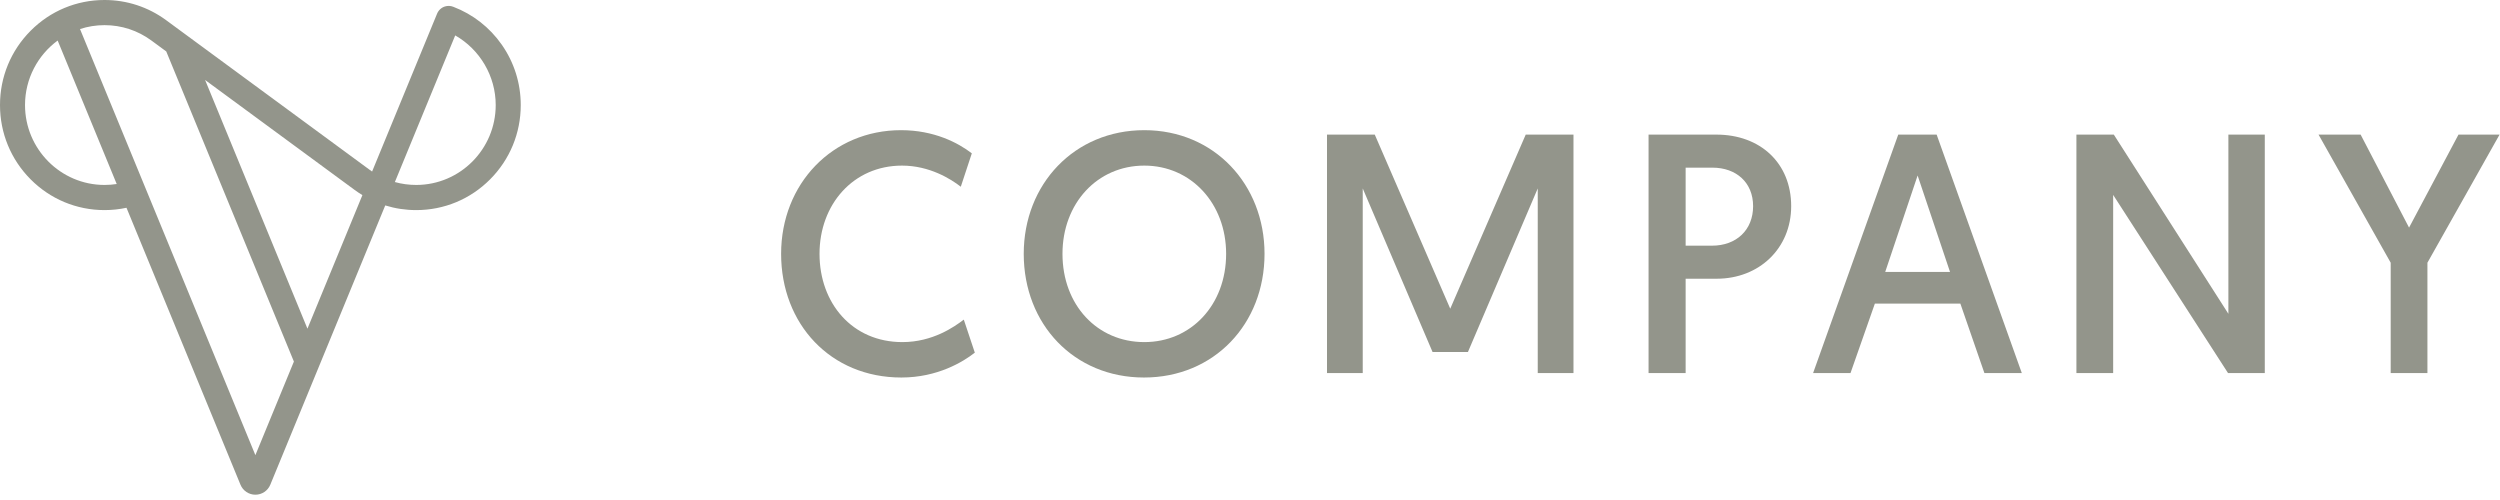 <svg width="235" height="47" viewBox="0 0 235 47" fill="none" xmlns="http://www.w3.org/2000/svg">
<path d="M90.597 30.043C89.718 30.715 87.678 32.157 84.821 32.157C80.112 32.157 77.035 28.506 77.035 23.862C77.035 19.218 80.206 15.567 84.789 15.567C87.364 15.567 89.373 16.816 90.315 17.553L91.351 14.414C90.064 13.421 87.803 12.236 84.695 12.236C78.26 12.236 73.425 17.265 73.425 23.862C73.425 30.459 78.071 35.487 84.727 35.487C88.117 35.487 90.534 34.014 91.633 33.15L90.597 30.043Z" fill="#93958B"/>
<path d="M96.231 23.862C96.231 30.491 100.972 35.487 107.533 35.487C114.126 35.487 118.866 30.459 118.866 23.862C118.866 17.328 114.126 12.236 107.565 12.236C101.003 12.236 96.231 17.297 96.231 23.862ZM99.873 23.862C99.873 19.122 103.138 15.567 107.565 15.567C111.96 15.567 115.256 19.122 115.256 23.862C115.256 28.666 111.96 32.157 107.565 32.157C103.138 32.157 99.873 28.666 99.873 23.862Z" fill="#93958B"/>
<path d="M129.228 12.653H124.738V35.071H128.097V17.713L134.659 33.086H137.986L144.548 17.713V35.071H147.907V12.653H143.418L136.323 29.018L129.228 12.653Z" fill="#93958B"/>
<path d="M154.965 35.071H158.45V26.2H161.37C165.357 26.2 168.371 23.349 168.371 19.378C168.371 15.343 165.482 12.653 161.338 12.653H154.965V35.071ZM158.45 23.093V15.759H160.962C163.222 15.759 164.792 17.168 164.792 19.378C164.792 21.62 163.222 23.093 160.93 23.093H158.45Z" fill="#93958B"/>
<path d="M184.274 28.538L186.535 35.071H190.051L182.045 12.653H178.435L170.43 35.071H173.946L176.238 28.538H184.274ZM183.301 25.559H177.211L180.256 16.496L183.301 25.559Z" fill="#93958B"/>
<path d="M195.183 35.071H198.637V18.321L209.436 35.071H212.89V12.653H209.468V29.498L198.699 12.653H195.183V35.071Z" fill="#93958B"/>
<path d="M224.725 35.071H228.178V24.695L234.959 12.653H231.098L226.451 21.396L221.899 12.653H217.943L224.725 24.695V35.071Z" fill="#93958B"/>
<path d="M47.162 4.194C46.024 2.57 44.45 1.341 42.609 0.639C42.362 0.54 42.086 0.527 41.827 0.607C41.492 0.71 41.22 0.959 41.086 1.285L34.978 16.124C34.891 16.065 34.804 16.004 34.719 15.941L34.024 16.895L34.719 15.941L15.62 1.9C13.929 0.657 11.925 0 9.825 0C7.2 0 4.733 1.027 2.878 2.892C1.022 4.757 0 7.237 0 9.875C0 12.51 1.02 14.988 2.873 16.852C4.726 18.717 7.19 19.745 9.812 19.749H9.825C10.526 19.749 11.216 19.675 11.89 19.53L14.426 25.691L22.603 45.559C22.839 46.132 23.39 46.502 24.006 46.502C24.623 46.502 25.174 46.132 25.41 45.559L33.345 26.278L36.213 19.31C37.146 19.6 38.124 19.749 39.125 19.749C41.749 19.749 44.217 18.722 46.072 16.857C47.928 14.992 48.95 12.512 48.95 9.875C48.95 7.827 48.331 5.863 47.162 4.194ZM34.066 18.341L31.945 23.495L28.899 30.895L19.279 7.518L33.33 17.849C33.569 18.025 33.815 18.189 34.066 18.341ZM9.825 17.385H9.815C5.7 17.38 2.352 14.01 2.352 9.875C2.352 7.387 3.562 5.179 5.42 3.811L10.971 17.297C10.595 17.355 10.212 17.385 9.825 17.385ZM24.006 42.785L16.599 24.787L7.521 2.73C8.247 2.492 9.021 2.364 9.824 2.364C11.422 2.364 12.946 2.863 14.231 3.808L14.925 2.854L14.231 3.808L15.628 4.835L27.626 33.987L24.006 42.785ZM39.125 17.385C38.438 17.385 37.764 17.293 37.117 17.113L42.79 3.329C45.105 4.645 46.597 7.151 46.597 9.875C46.597 14.016 43.245 17.385 39.125 17.385Z" fill="#93958B"/>
</svg>
